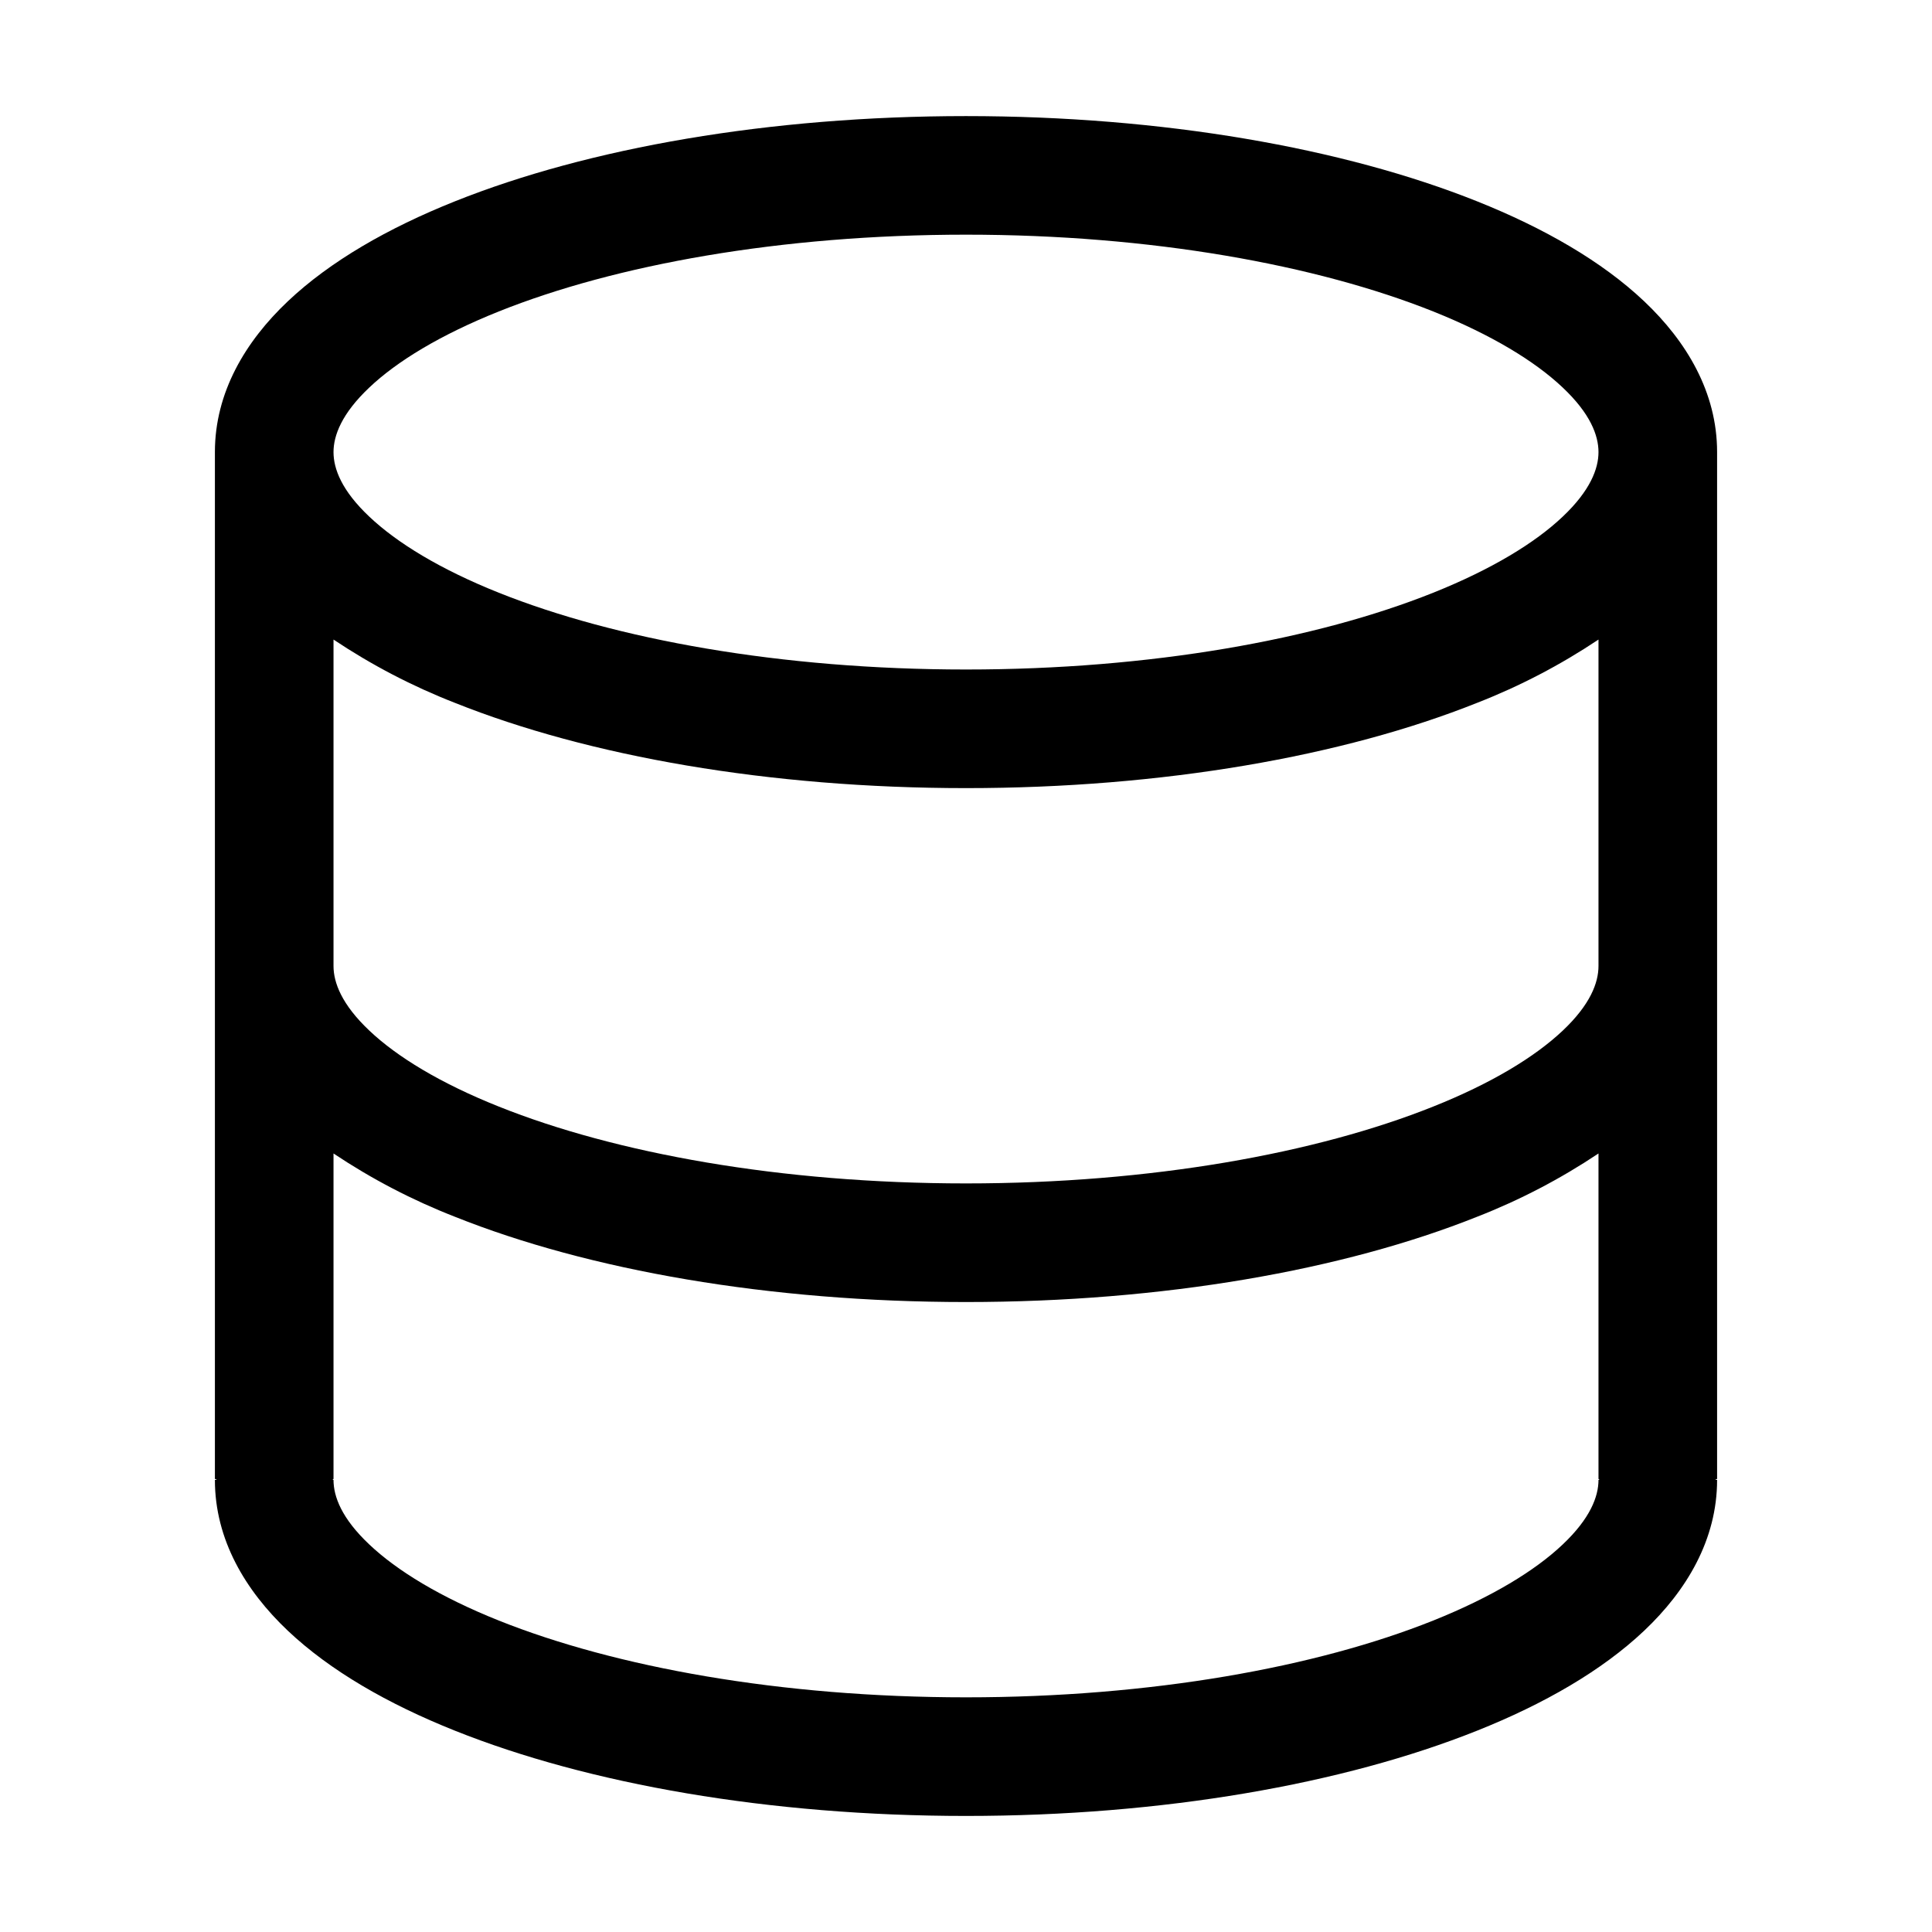 <svg xmlns="http://www.w3.org/2000/svg" width="56" height="56" viewBox="0 0 56 56" fill="none"><g><path id="Vector" d="M28 3.365C33.699 3.365 38.938 4.286 42.818 5.837C44.752 6.61 46.432 7.574 47.658 8.734C48.886 9.896 49.771 11.372 49.771 13.104V42.866L49.711 42.896H49.771C49.771 44.628 48.886 46.104 47.658 47.266C46.432 48.426 44.752 49.391 42.818 50.163C38.938 51.714 33.699 52.636 28 52.636C22.301 52.636 17.06 51.714 13.182 50.163C11.248 49.391 9.568 48.426 8.342 47.266C7.114 46.104 6.229 44.628 6.229 42.896H6.289L6.229 42.866V13.104C6.229 11.372 7.114 9.896 8.342 8.734C9.568 7.574 11.248 6.61 13.182 5.837C17.06 4.286 22.301 3.365 28 3.365ZM9.667 33.434V42.866L9.637 42.896H9.667C9.667 43.379 9.903 44.012 10.705 44.768C11.509 45.529 12.763 46.294 14.459 46.973C17.839 48.322 22.626 49.198 28 49.198C33.374 49.198 38.161 48.325 41.541 46.973C43.235 46.294 44.493 45.529 45.295 44.768C46.095 44.012 46.333 43.377 46.333 42.896H46.363L46.333 42.866V33.434C45.231 34.17 44.053 34.785 42.818 35.267C38.938 36.818 33.699 37.74 28 37.74C22.301 37.74 17.06 36.818 13.182 35.267C11.947 34.785 10.769 34.17 9.667 33.434ZM46.333 28V18.538C45.231 19.274 44.053 19.889 42.818 20.371C38.938 21.922 33.699 22.844 28 22.844C22.301 22.844 17.06 21.922 13.182 20.371C11.947 19.889 10.769 19.274 9.667 18.538V28C9.667 28.481 9.905 29.116 10.705 29.872C11.507 30.633 12.765 31.399 14.459 32.075C17.839 33.427 22.626 34.302 28 34.302C33.374 34.302 38.161 33.427 41.541 32.075C43.237 31.399 44.491 30.633 45.295 29.875C46.097 29.118 46.333 28.484 46.333 28ZM9.667 13.104C9.667 13.588 9.903 14.22 10.705 14.976C11.509 15.737 12.763 16.503 14.459 17.181C17.839 18.531 22.626 19.406 28 19.406C33.374 19.406 38.161 18.533 41.541 17.181C43.235 16.503 44.493 15.737 45.295 14.976C46.095 14.22 46.333 13.585 46.333 13.104C46.333 12.621 46.097 11.988 45.295 11.232C44.491 10.471 43.237 9.706 41.541 9.027C38.161 7.678 33.374 6.802 28 6.802C22.626 6.802 17.839 7.675 14.459 9.027C12.765 9.706 11.507 10.471 10.705 11.232C9.905 11.988 9.667 12.623 9.667 13.104Z" fill="black"></path></g></svg>